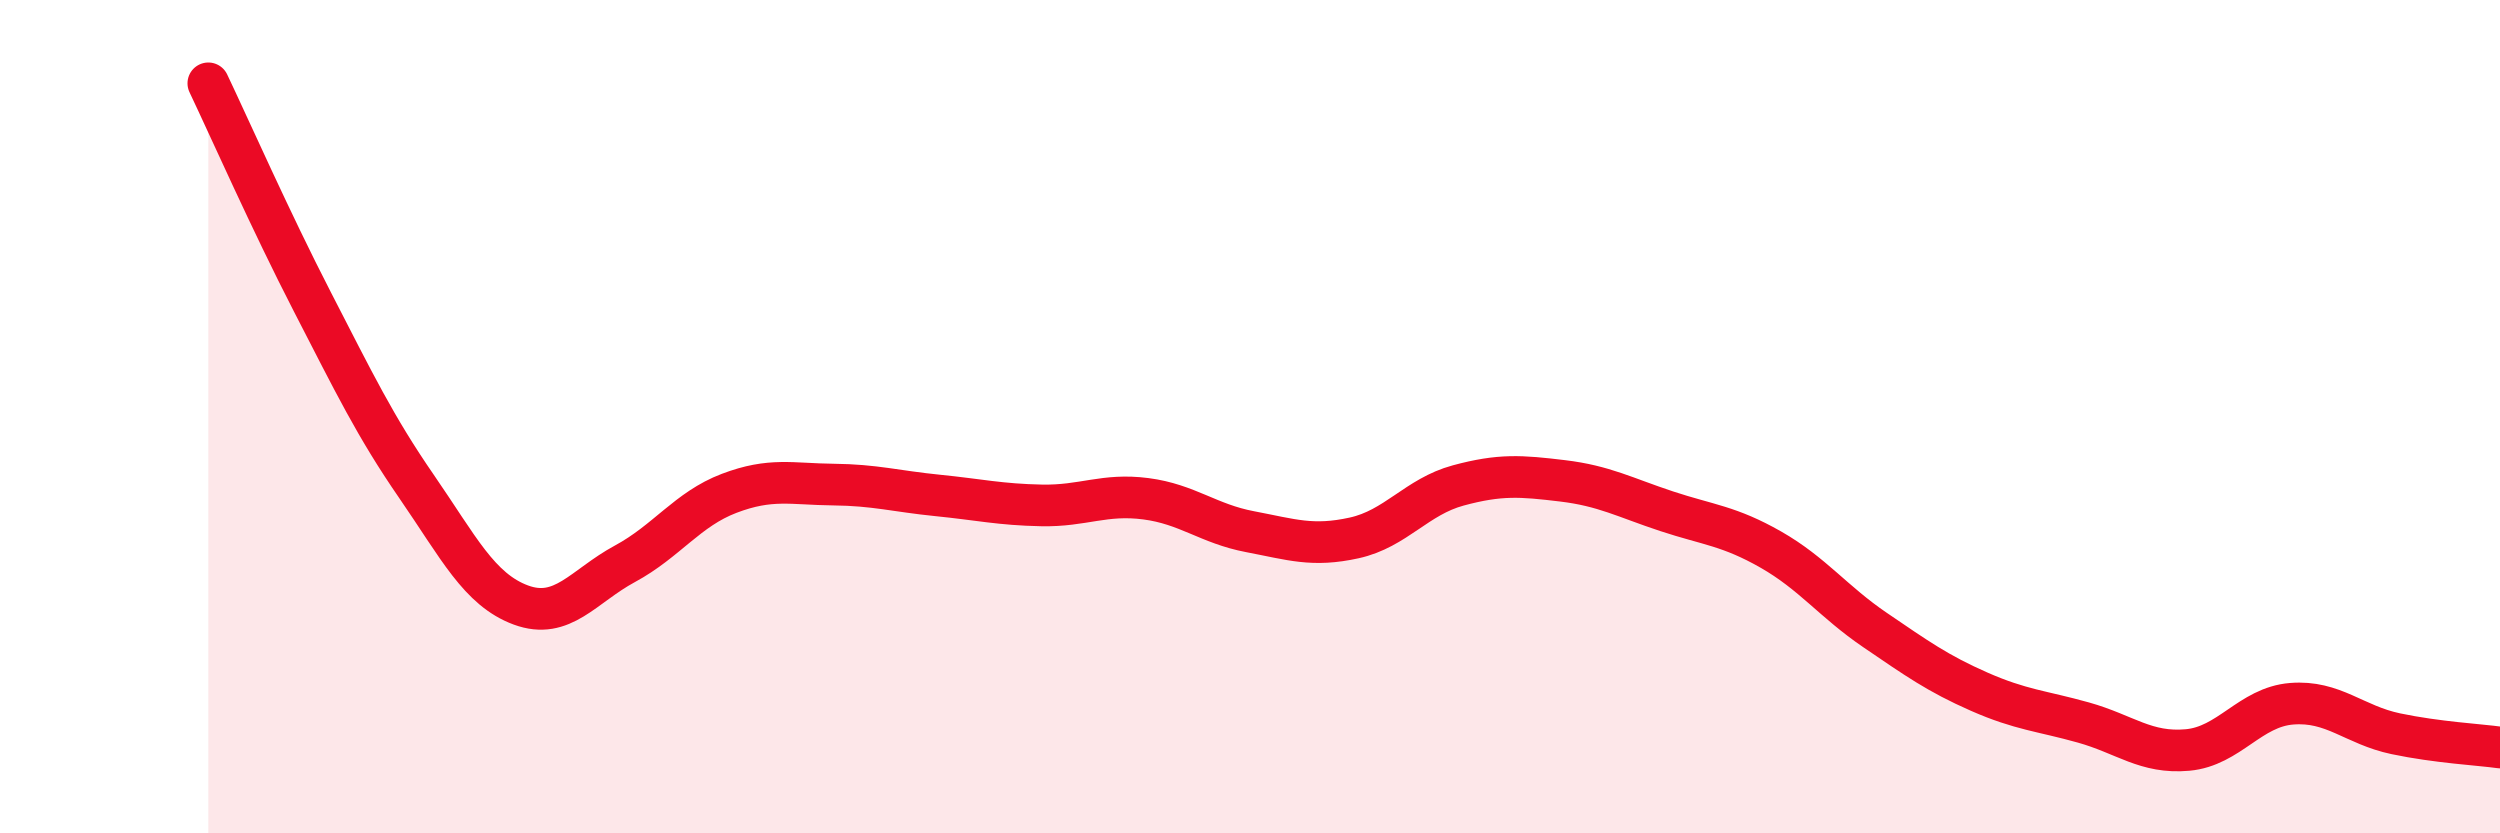 
    <svg width="60" height="20" viewBox="0 0 60 20" xmlns="http://www.w3.org/2000/svg">
      <path
        d="M 5,2 C 5.5,3.05 6.5,5.31 7.5,7.25 C 8.5,9.19 9,10.23 10,11.68 C 11,13.13 11.5,14.15 12.5,14.52 C 13.5,14.89 14,14.07 15,13.53 C 16,12.99 16.5,12.22 17.5,11.84 C 18.5,11.46 19,11.62 20,11.63 C 21,11.64 21.5,11.79 22.5,11.89 C 23.5,11.99 24,12.11 25,12.13 C 26,12.15 26.5,11.84 27.5,11.97 C 28.5,12.1 29,12.57 30,12.76 C 31,12.95 31.5,13.13 32.5,12.91 C 33.5,12.69 34,11.92 35,11.65 C 36,11.38 36.5,11.42 37.5,11.54 C 38.5,11.66 39,11.94 40,12.27 C 41,12.6 41.5,12.62 42.5,13.19 C 43.5,13.76 44,14.44 45,15.12 C 46,15.8 46.5,16.16 47.5,16.6 C 48.5,17.04 49,17.06 50,17.34 C 51,17.62 51.5,18.09 52.5,18 C 53.5,17.91 54,16.97 55,16.89 C 56,16.81 56.5,17.4 57.5,17.61 C 58.5,17.82 59.5,17.87 60,17.94L60 20L5 20Z"
        fill="#EB0A25"
        opacity="0.1"
        stroke-linecap="round"
        stroke-linejoin="round"
      />
      <path
        d="M 5,2 C 5.5,3.05 6.5,5.31 7.5,7.25 C 8.5,9.19 9,10.23 10,11.68 C 11,13.13 11.5,14.15 12.5,14.52 C 13.5,14.89 14,14.07 15,13.53 C 16,12.99 16.5,12.22 17.5,11.84 C 18.5,11.46 19,11.62 20,11.63 C 21,11.64 21.5,11.79 22.5,11.89 C 23.5,11.99 24,12.11 25,12.13 C 26,12.15 26.5,11.84 27.5,11.97 C 28.5,12.1 29,12.57 30,12.76 C 31,12.95 31.5,13.13 32.5,12.91 C 33.5,12.69 34,11.92 35,11.65 C 36,11.38 36.5,11.42 37.5,11.54 C 38.5,11.66 39,11.94 40,12.27 C 41,12.6 41.5,12.62 42.5,13.19 C 43.5,13.76 44,14.44 45,15.12 C 46,15.8 46.5,16.16 47.5,16.6 C 48.5,17.04 49,17.06 50,17.34 C 51,17.62 51.5,18.09 52.5,18 C 53.5,17.91 54,16.97 55,16.89 C 56,16.81 56.5,17.4 57.5,17.61 C 58.5,17.82 59.5,17.87 60,17.94"
        stroke="#EB0A25"
        stroke-width="1"
        fill="none"
        stroke-linecap="round"
        stroke-linejoin="round"
      />
    </svg>
  